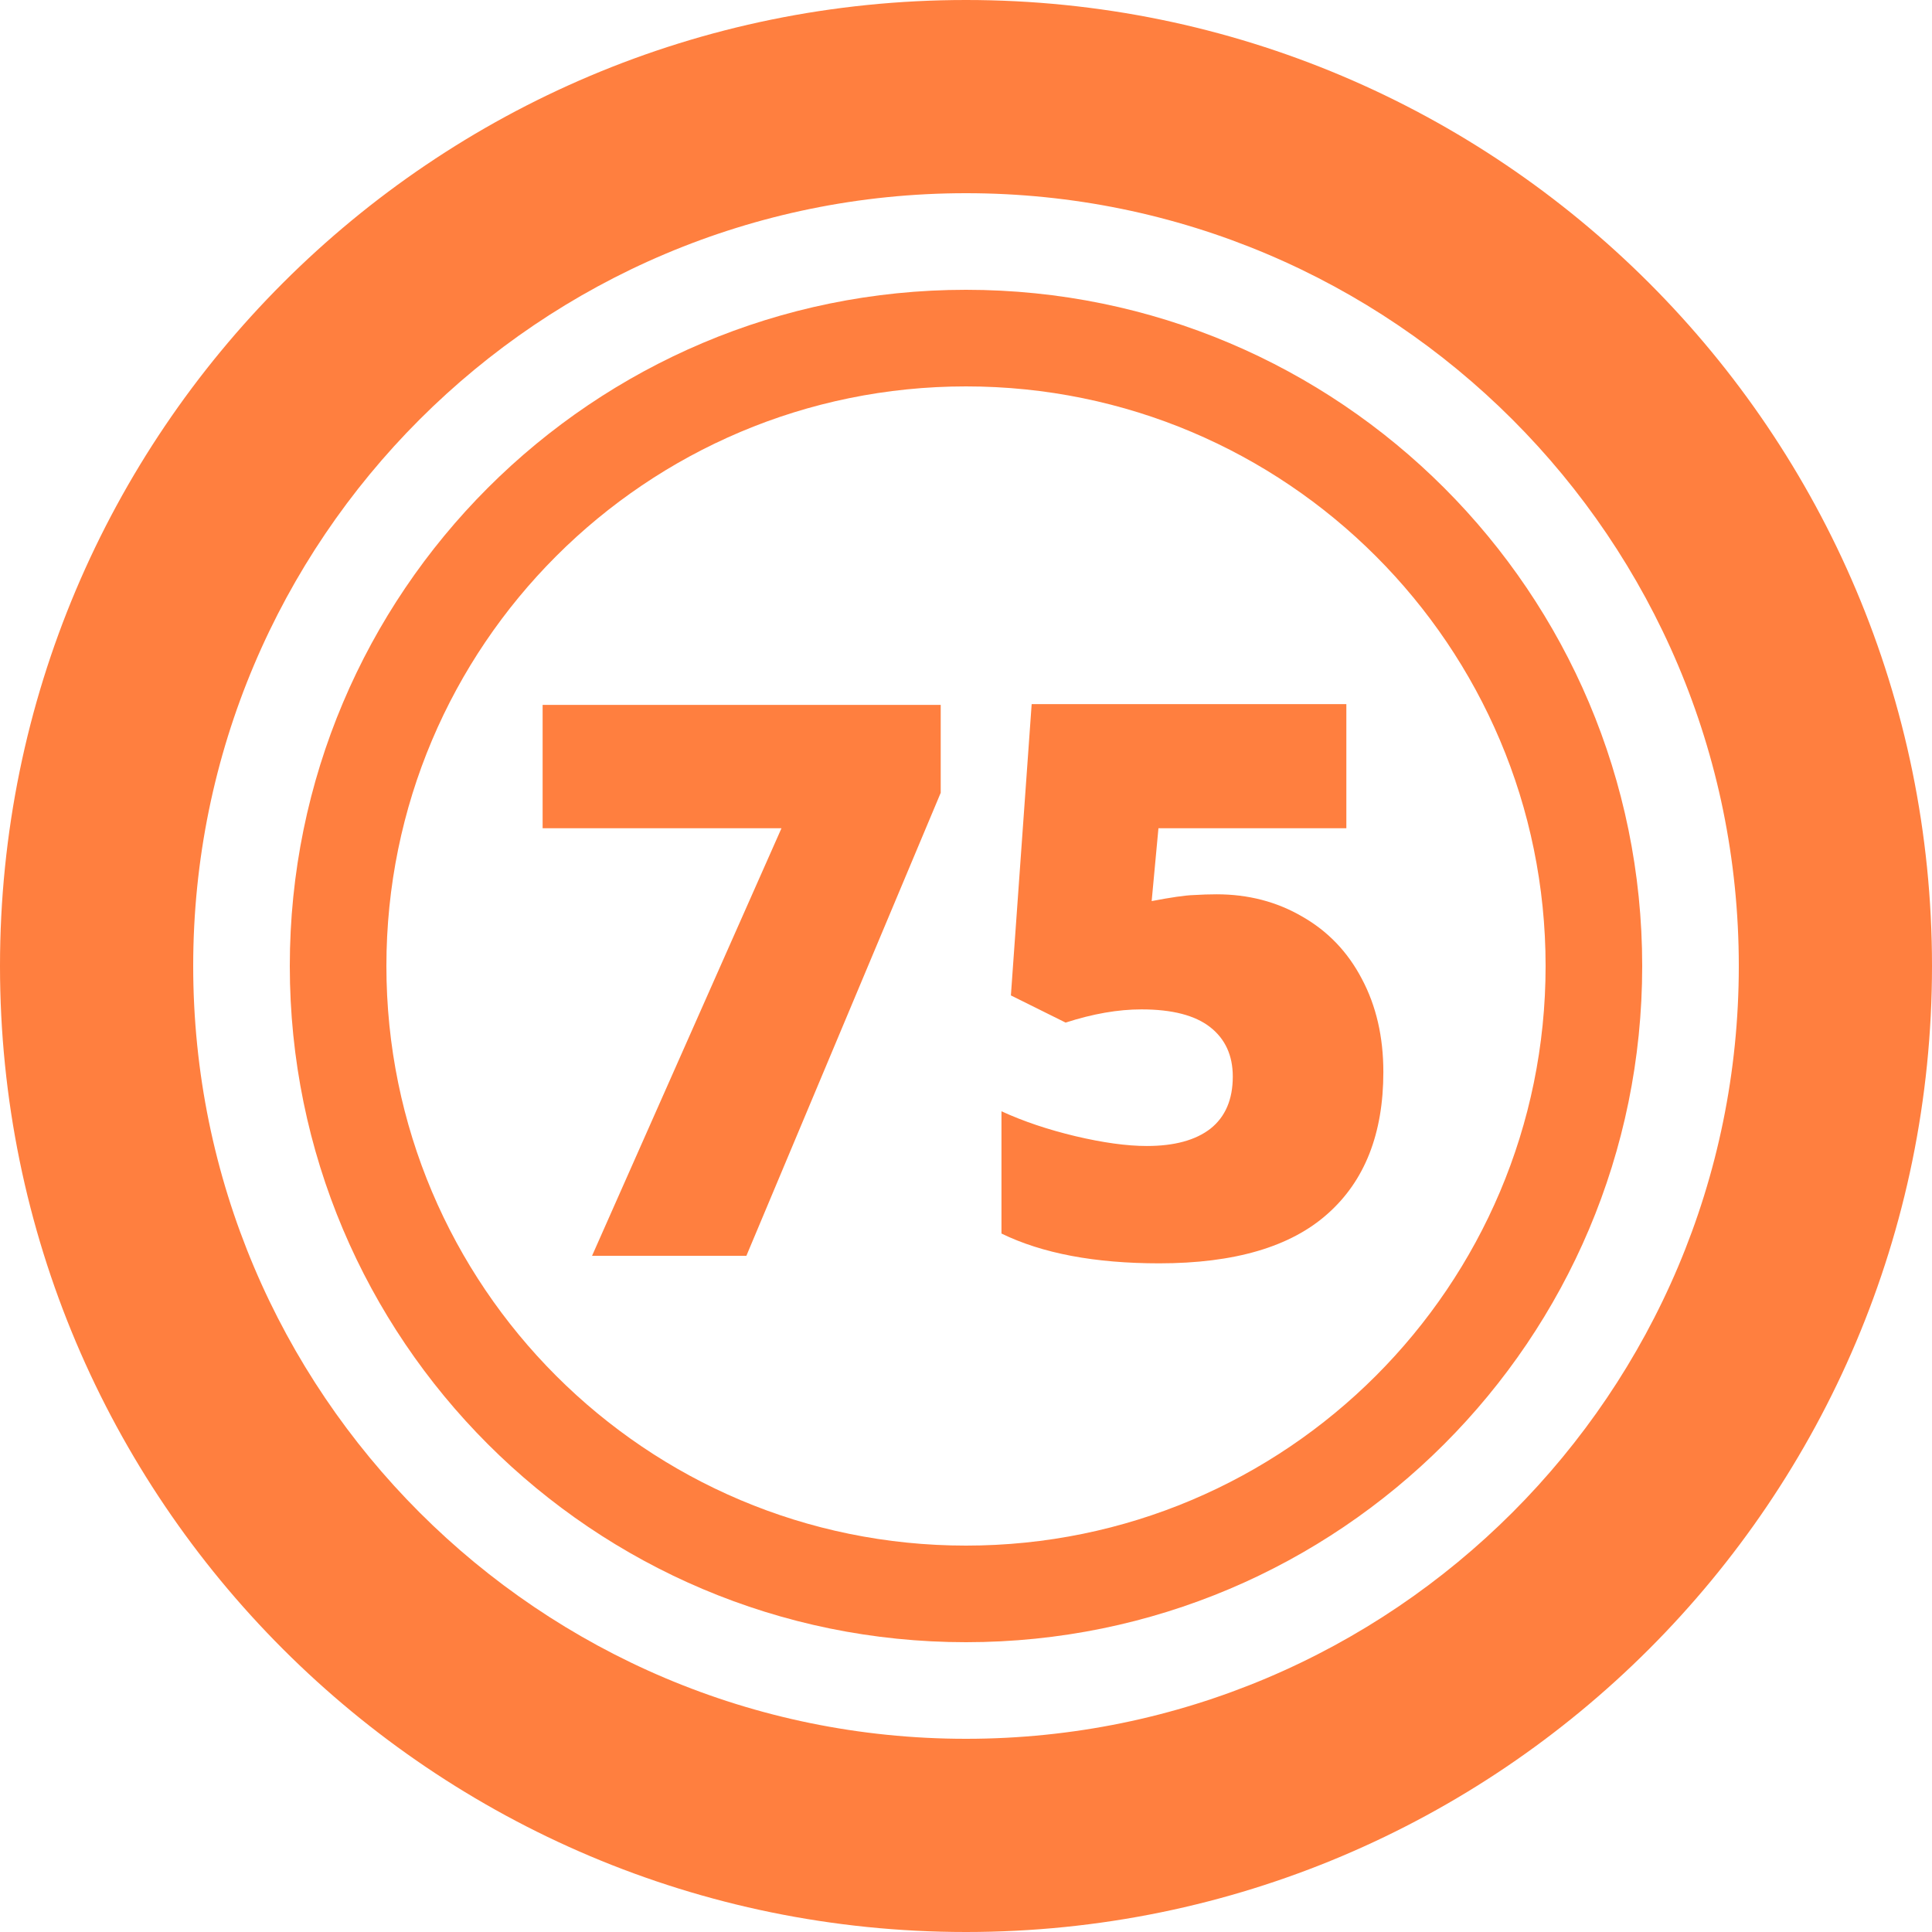 <svg width="92" height="92" viewBox="0 0 92 92" fill="none" xmlns="http://www.w3.org/2000/svg">
<path fill-rule="evenodd" clip-rule="evenodd" d="M46 92C71.405 92 92 71.405 92 46C92 20.595 71.405 0 46 0C20.595 0 0 20.595 0 46C0 71.405 20.595 92 46 92ZM46 82.8C66.324 82.8 82.8 66.324 82.8 46C82.8 25.676 66.324 9.2 46 9.2C25.676 9.2 9.2 25.676 9.2 46C9.2 66.324 25.676 82.8 46 82.8Z" fill="#FF7F3F"/>
<path fill-rule="evenodd" clip-rule="evenodd" d="M46 73.6C61.243 73.6 73.6 61.243 73.6 46C73.6 30.757 61.243 18.4 46 18.4C30.757 18.4 18.4 30.757 18.4 46C18.4 61.243 30.757 73.6 46 73.6ZM46 78.2C63.784 78.2 78.2 63.784 78.2 46C78.2 28.216 63.784 13.8 46 13.8C28.216 13.8 13.8 28.216 13.8 46C13.8 63.784 28.216 78.2 46 78.2Z" fill="#FF7F3F"/>
<path d="M57.931 42.586C59.441 42.586 60.8 42.939 62.01 43.646C63.232 44.341 64.178 45.329 64.849 46.611C65.532 47.893 65.874 49.372 65.874 51.049C65.874 53.984 64.987 56.236 63.214 57.805C61.453 59.375 58.782 60.159 55.2 60.159C52.133 60.159 49.63 59.686 47.689 58.74V52.918C48.731 53.397 49.905 53.792 51.211 54.104C52.529 54.415 53.661 54.571 54.607 54.571C55.925 54.571 56.937 54.295 57.644 53.744C58.35 53.181 58.704 52.355 58.704 51.265C58.704 50.258 58.345 49.474 57.626 48.911C56.907 48.348 55.817 48.066 54.355 48.066C53.241 48.066 52.038 48.276 50.744 48.695L48.138 47.401L49.127 33.529H64.112V39.441H55.164L54.841 42.909C55.775 42.73 56.44 42.634 56.835 42.622C57.23 42.598 57.596 42.586 57.931 42.586Z" fill="#FF7F3F"/>
<path d="M28.193 59.8L37.213 39.441H25.839V33.566H44.796V37.752L35.542 59.8H28.193Z" fill="#FF7F3F"/>
</svg>
